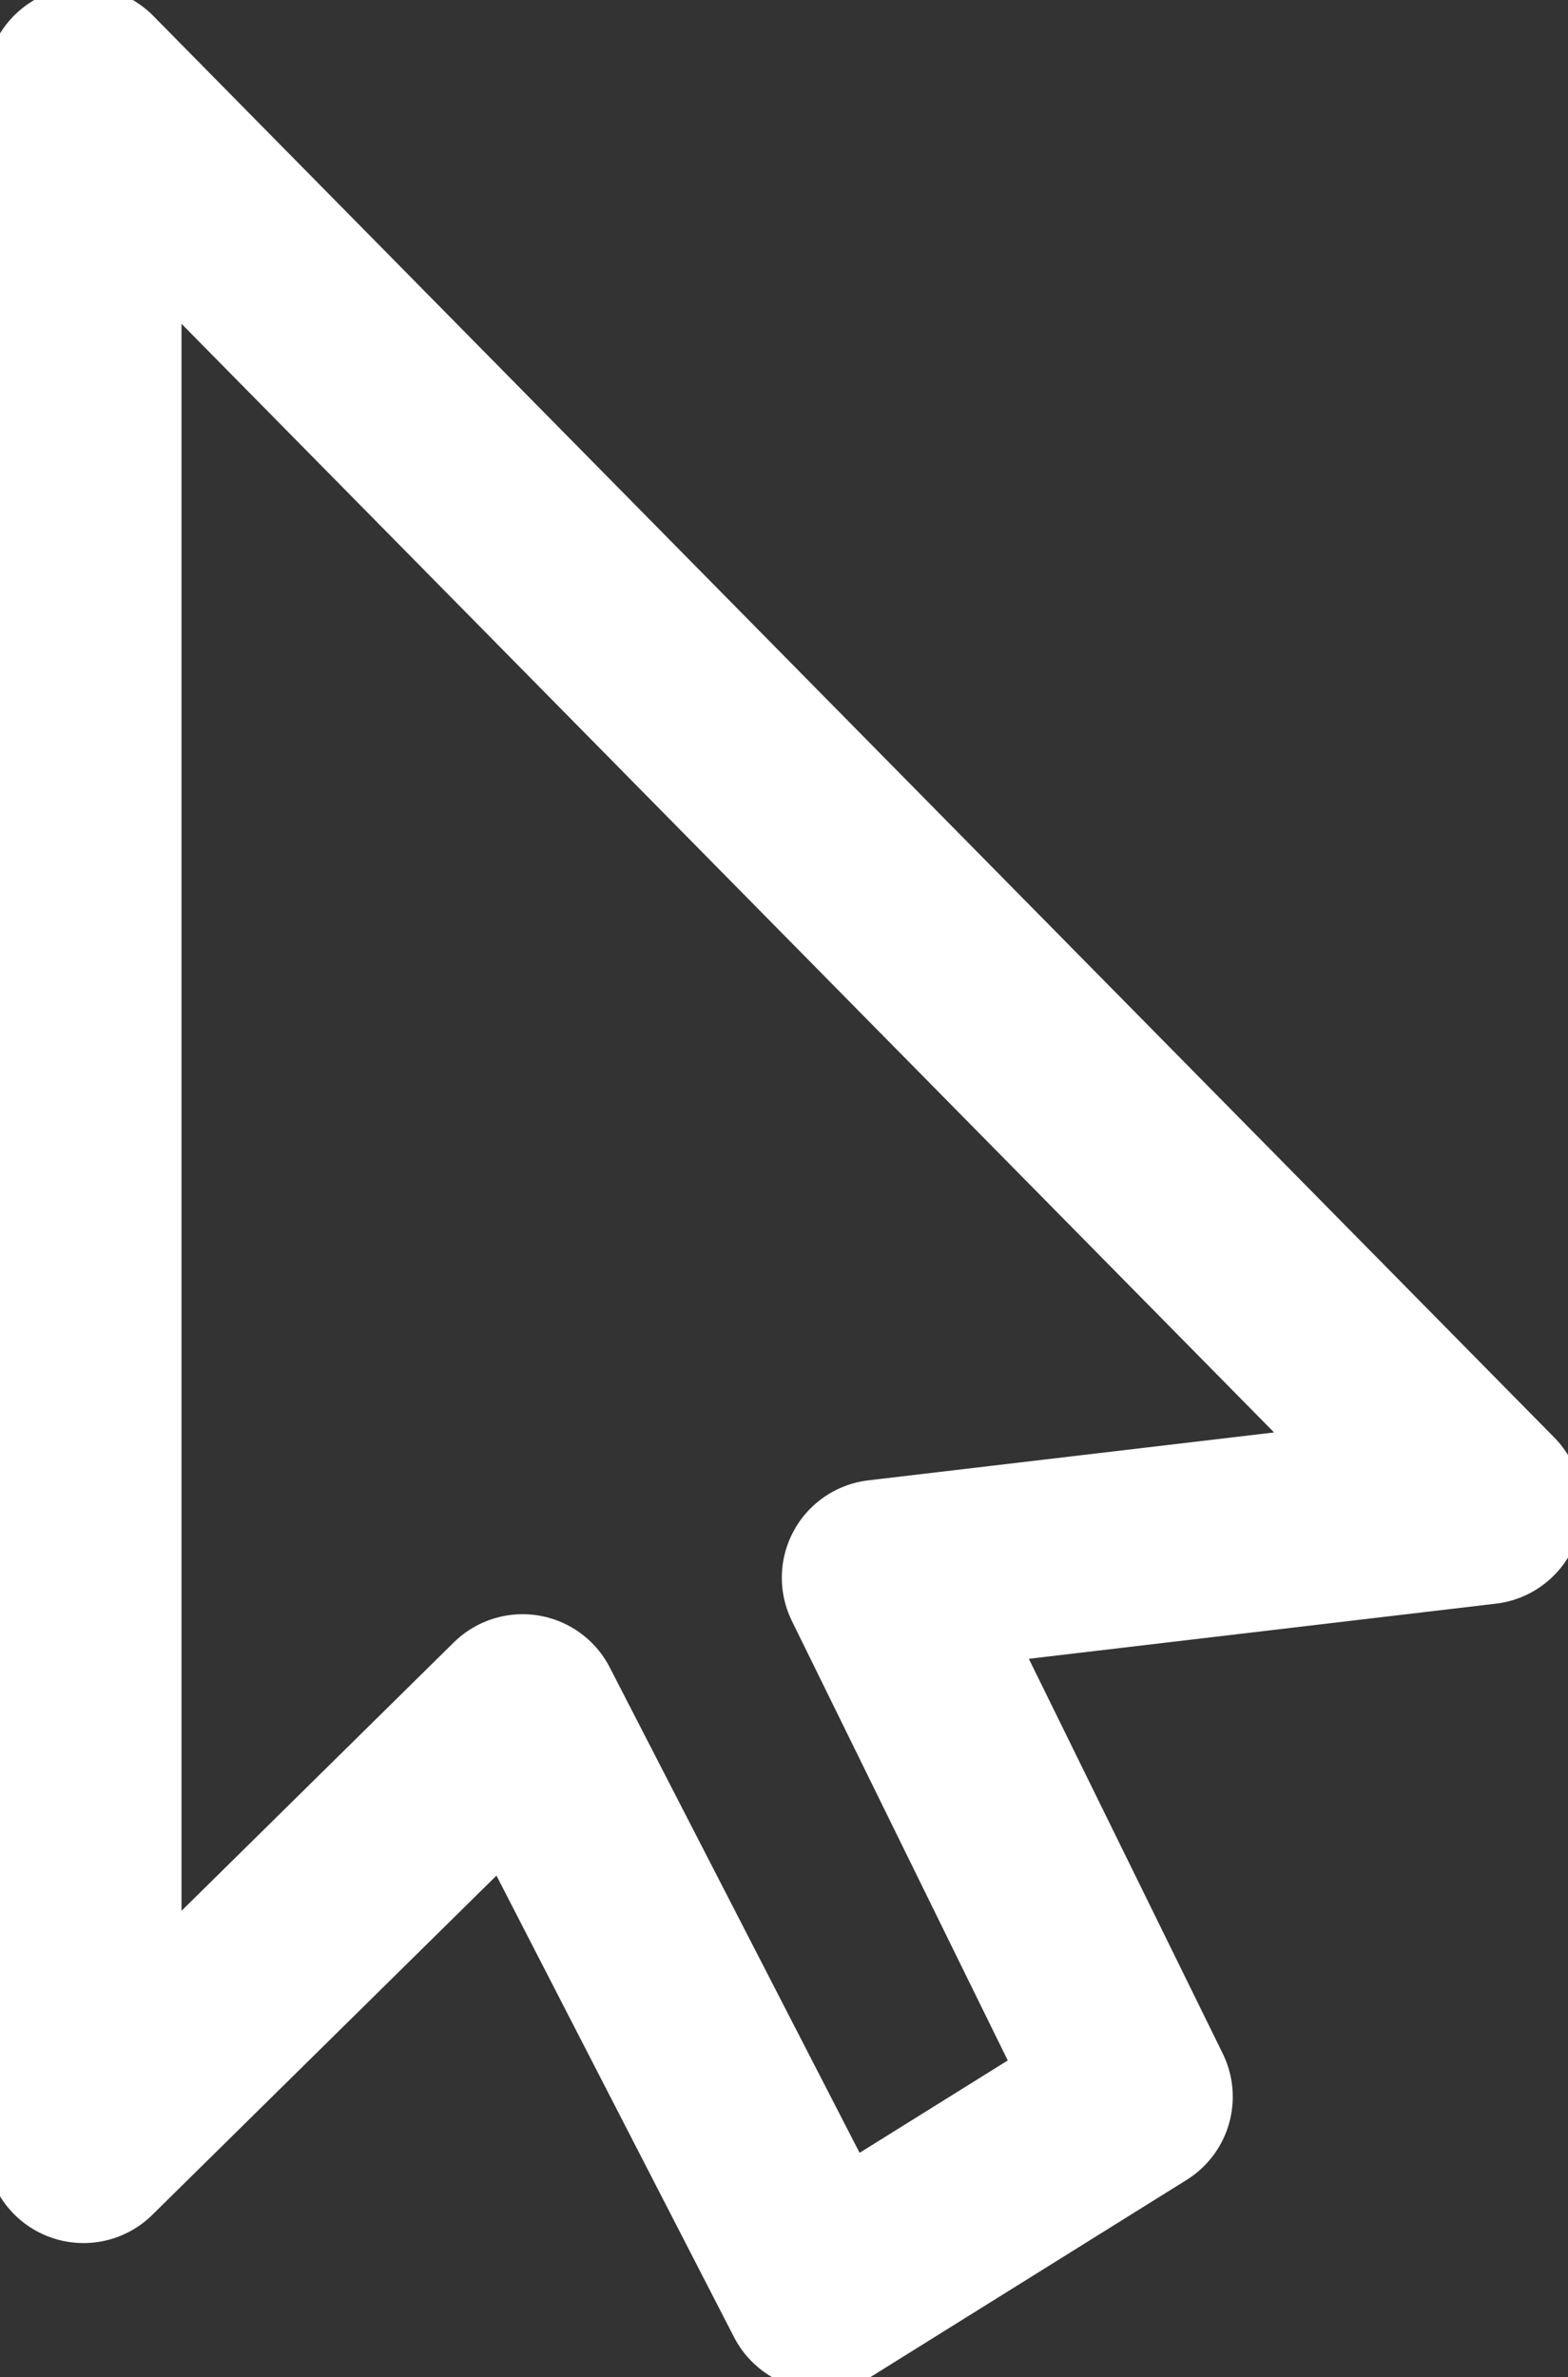 <svg width="64" height="97" viewBox="0 0 64 97" fill="none" xmlns="http://www.w3.org/2000/svg">
<rect x="0" y="0" width="64" height="97" fill="#333333" stroke="none"/>
<g clip-path="url(#clip0_1151_389)">
<path d="M60.591 61.468L3.409 3.458V87.533L21.33 69.871L33.517 93.542L46.317 85.562L35.911 64.381L60.591 61.468Z" stroke="white" stroke-width="8" stroke-linecap="round" stroke-linejoin="round"/>
</g>
<defs>
<clipPath id="clip0_1151_389">
<rect width="64" height="97" fill="white"/>
</clipPath>
</defs>
</svg>
